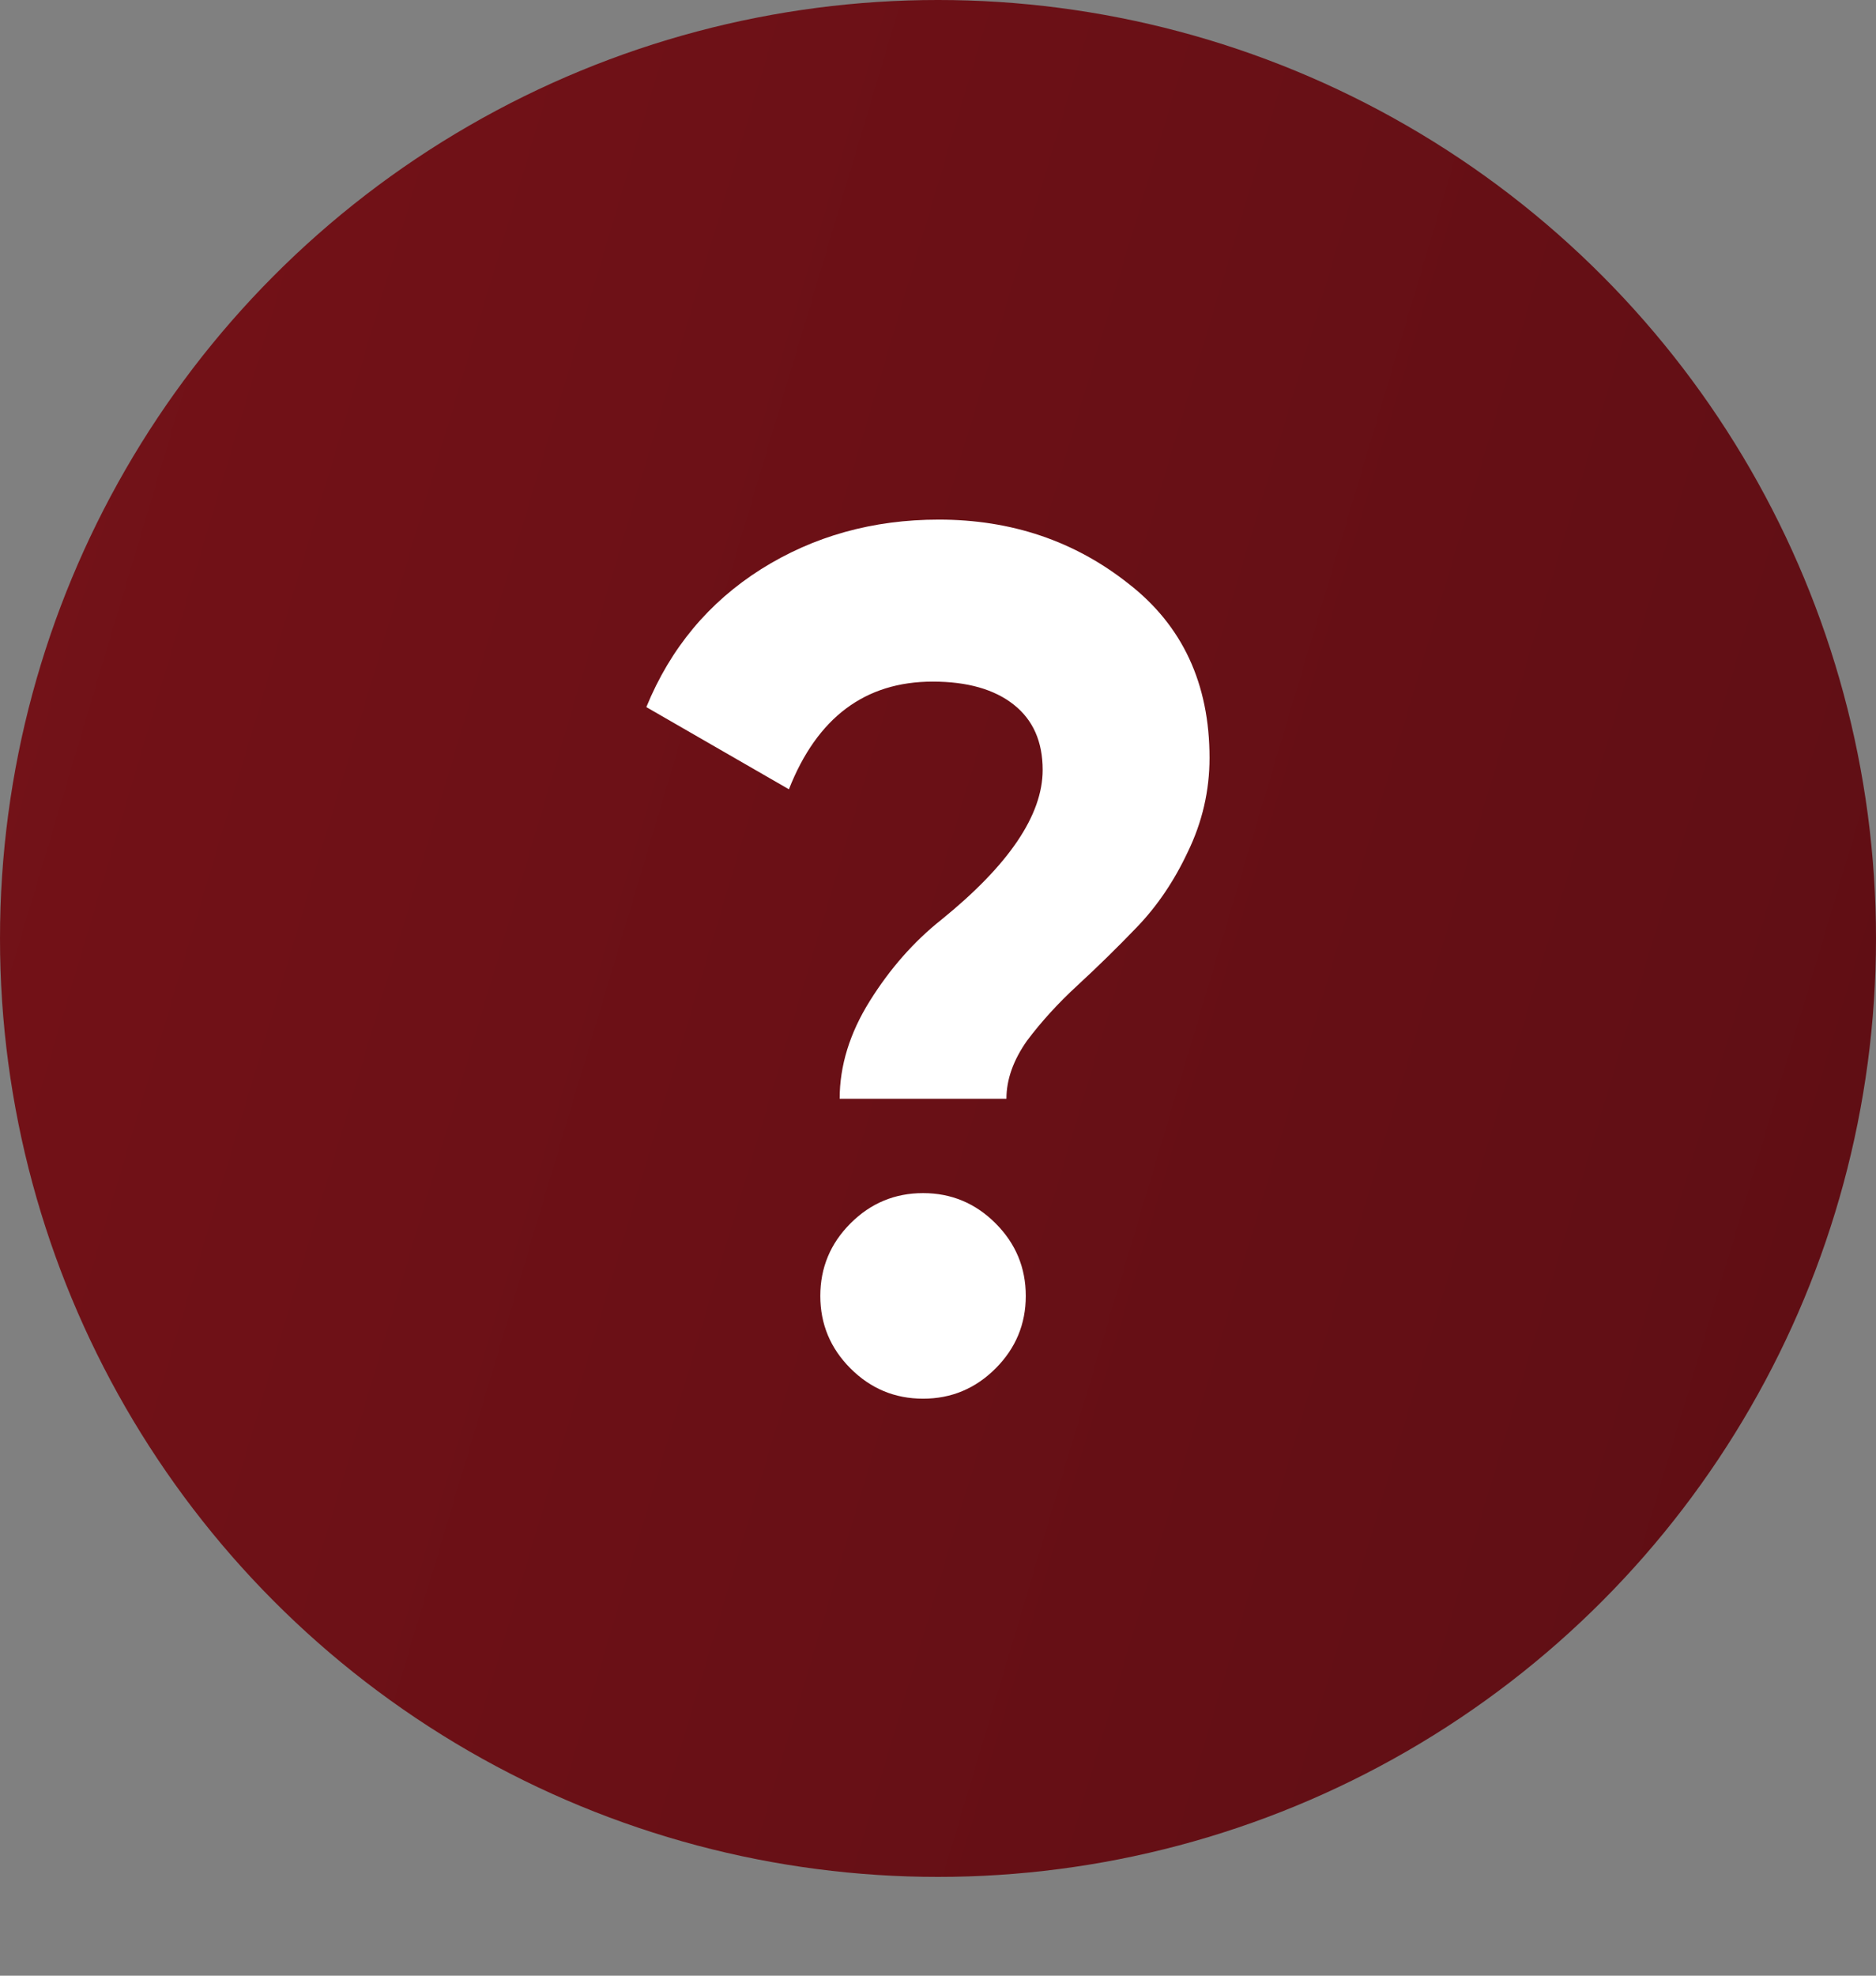 <?xml version="1.0" encoding="UTF-8"?> <svg xmlns="http://www.w3.org/2000/svg" width="19" height="20" viewBox="0 0 19 20" fill="none"><rect x="0" y="0" width="19" height="20" fill="#808080" stroke="none"/><circle cx="9.5" cy="9.5" r="9.5" fill="url(#paint0_linear_130_5886)"></circle><path d="M10.193 11.123H8.504C8.504 10.789 8.606 10.458 8.81 10.132C9.014 9.806 9.255 9.532 9.532 9.312C10.218 8.757 10.56 8.251 10.56 7.794C10.56 7.508 10.463 7.288 10.267 7.133C10.071 6.978 9.797 6.9 9.447 6.9C8.761 6.9 8.276 7.264 7.99 7.99L6.546 7.158C6.79 6.562 7.178 6.097 7.708 5.762C8.239 5.428 8.839 5.26 9.508 5.26C10.242 5.26 10.883 5.476 11.43 5.909C11.976 6.333 12.25 6.921 12.25 7.672C12.25 8.006 12.176 8.324 12.029 8.626C11.891 8.92 11.719 9.173 11.515 9.385C11.319 9.589 11.119 9.785 10.915 9.973C10.72 10.152 10.548 10.34 10.401 10.536C10.263 10.732 10.193 10.928 10.193 11.123ZM10.389 13.119C10.389 13.404 10.287 13.649 10.083 13.853C9.879 14.057 9.634 14.159 9.349 14.159C9.063 14.159 8.818 14.057 8.614 13.853C8.41 13.649 8.308 13.404 8.308 13.119C8.308 12.833 8.41 12.588 8.614 12.384C8.818 12.18 9.063 12.078 9.349 12.078C9.634 12.078 9.879 12.18 10.083 12.384C10.287 12.588 10.389 12.833 10.389 13.119Z" fill="white"></path><defs><linearGradient id="paint0_linear_130_5886" x1="0" y1="0" x2="22.353" y2="6.667" gradientUnits="userSpaceOnUse"><stop stop-color="#751218"></stop><stop offset="1" stop-color="#5E0E14"></stop></linearGradient></defs></svg> 